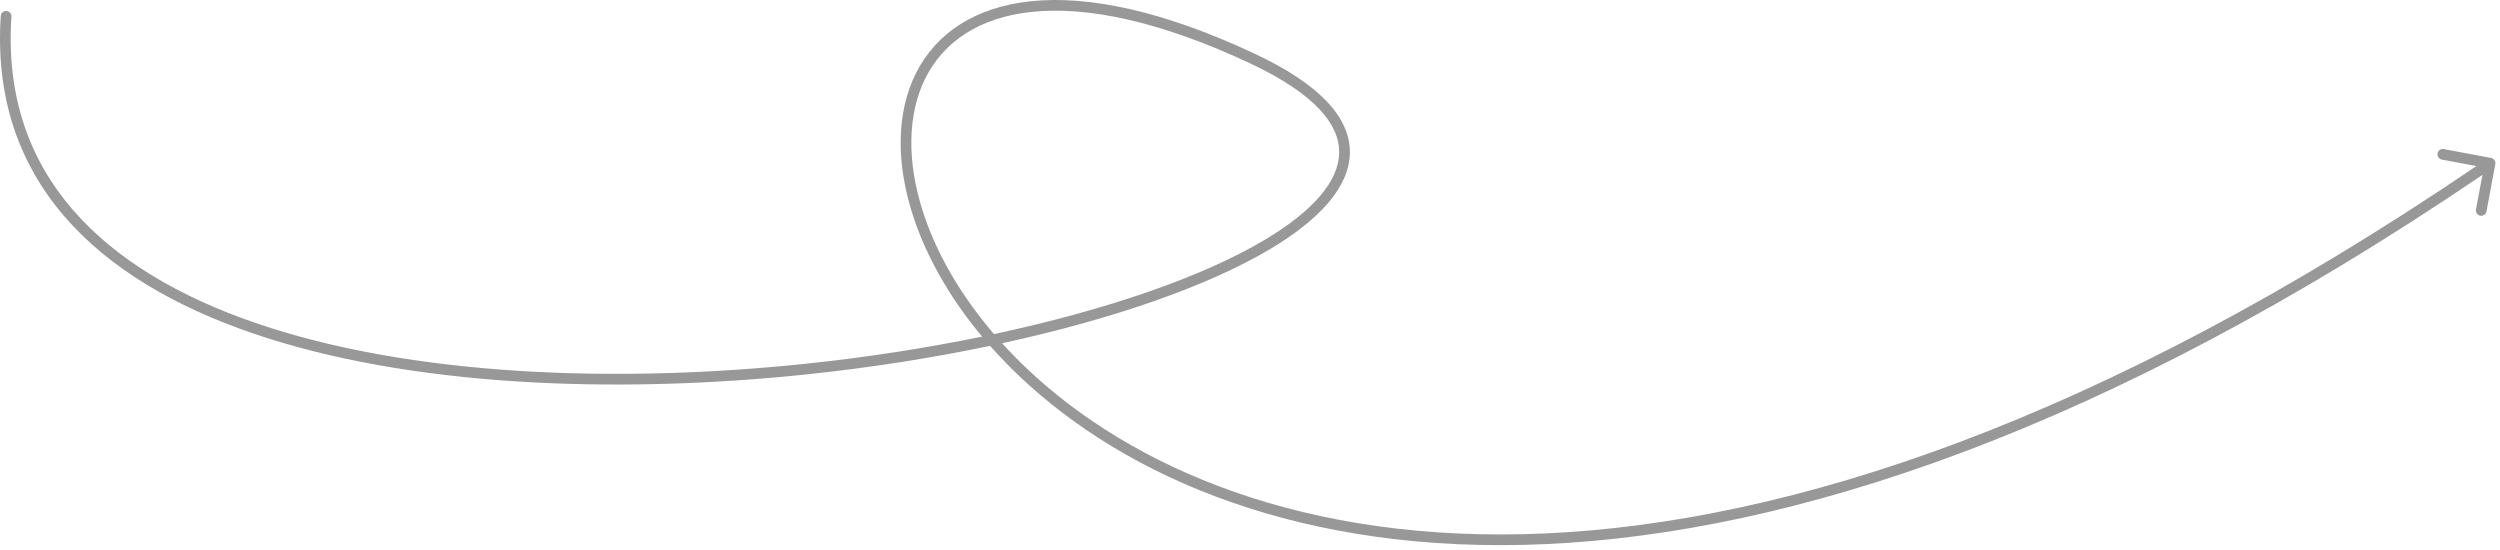 <?xml version="1.0" encoding="UTF-8"?> <svg xmlns="http://www.w3.org/2000/svg" width="468" height="103" viewBox="0 0 468 103" fill="none"><path fill-rule="evenodd" clip-rule="evenodd" d="M193.109 0.218C203.72 -0.854 217.706 1.964 235.067 10.144C241.096 12.985 245.497 15.95 248.394 19.011C251.302 22.084 252.731 25.296 252.698 28.578C252.665 31.845 251.185 35.007 248.629 37.997C246.074 40.986 242.396 43.862 237.833 46.587C226.134 53.574 208.308 59.748 187.594 64.259C189.038 65.852 190.575 67.425 192.204 68.971C230.991 105.785 322.16 127.141 463.577 31.087L457.11 29.877C456.567 29.776 456.209 29.253 456.311 28.71C456.413 28.168 456.935 27.81 457.478 27.912L466.324 29.567C466.867 29.668 467.225 30.191 467.123 30.734L465.468 39.58C465.366 40.123 464.844 40.481 464.301 40.379C463.758 40.278 463.401 39.755 463.502 39.212L464.715 32.733C322.898 129.062 230.588 108.16 190.827 70.422C188.871 68.565 187.042 66.667 185.341 64.741C174.43 67.03 162.765 68.859 150.807 70.106C115.079 73.832 76.525 72.389 47.356 62.409C32.766 57.418 20.453 50.266 12.036 40.488C3.597 30.685 -0.874 18.3 0.143 2.983C0.179 2.432 0.656 2.015 1.207 2.052C1.758 2.088 2.175 2.565 2.138 3.116C1.155 17.924 5.465 29.789 13.552 39.183C21.66 48.602 33.617 55.595 48.003 60.517C76.787 70.365 115.014 71.828 150.599 68.117C162.117 66.916 173.338 65.175 183.852 63.008C177.687 55.634 173.373 47.899 170.942 40.466C167.684 30.503 167.789 21.001 171.482 13.671C175.197 6.297 182.457 1.293 193.109 0.218ZM186.077 62.54C207.107 58.042 225.138 51.839 236.807 44.87C241.263 42.209 244.744 39.463 247.109 36.697C249.472 33.933 250.671 31.207 250.698 28.558C250.725 25.922 249.593 23.187 246.942 20.386C244.28 17.573 240.122 14.737 234.214 11.953C217.033 3.857 203.426 1.186 193.309 2.208C183.233 3.225 176.631 7.896 173.268 14.571C169.883 21.291 169.694 30.215 172.843 39.845C175.276 47.283 179.687 55.096 186.077 62.54Z" fill="#989898"></path></svg> 